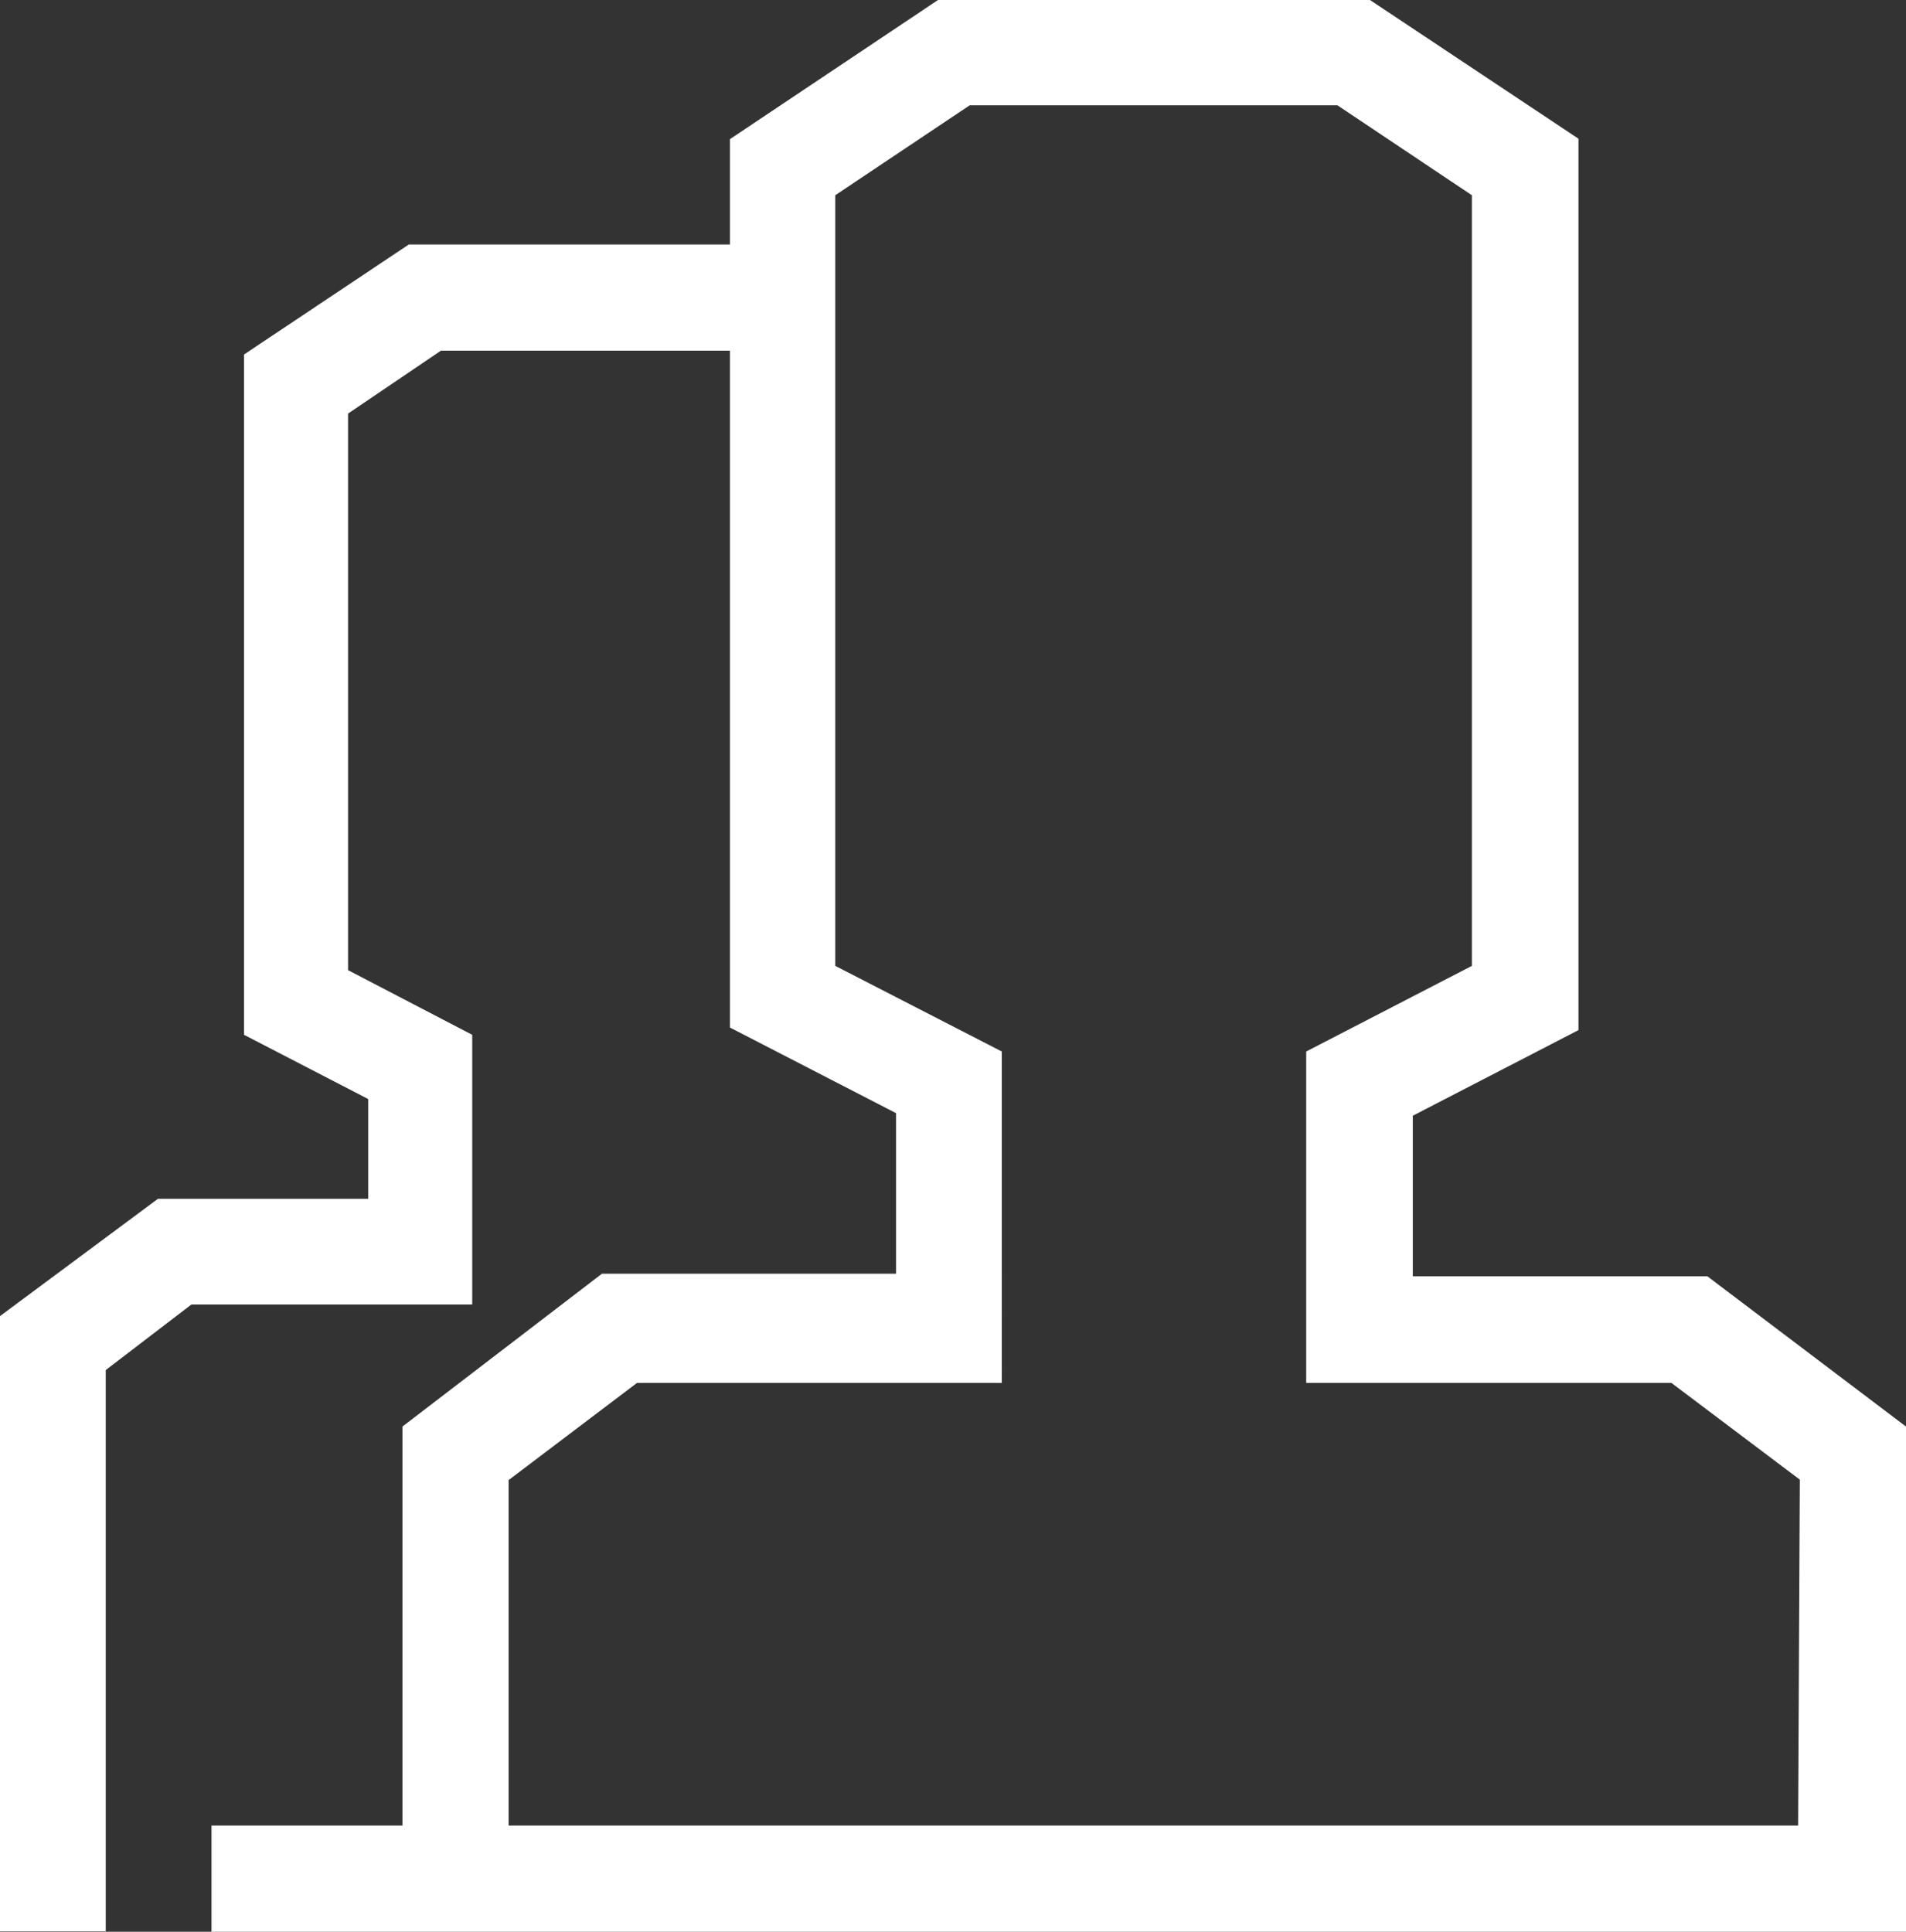 <?xml version="1.0" encoding="UTF-8"?> <svg xmlns="http://www.w3.org/2000/svg" xmlns:xlink="http://www.w3.org/1999/xlink" id="Слой_1" data-name="Слой 1" viewBox="0 0 44.52 45.12"><rect x="0" y="0" width="44.52" height="45.12" fill="#333333" stroke="none"/> <defs> <style>.cls-1,.cls-2,.cls-4{fill:none;}.cls-1{clip-rule:evenodd;}.cls-2{clip-path:url(#clip-path);}.cls-3{clip-path:url(#clip-path-2);}.cls-4{stroke:#41719c;stroke-miterlimit:10;stroke-width:0.96px;}.cls-5{fill:#fff;fill-rule:evenodd;}</style> <clipPath id="clip-path"> <path class="cls-1" d="M-610.2-412.2"></path> </clipPath> <clipPath id="clip-path-2"> <line class="cls-2" x1="349.8" y1="127.8" x2="349.8" y2="-412.2"></line> </clipPath> </defs> <g class="cls-3"> <polyline class="cls-4" points="-645.84 -411.12 -645.84 196.68 383.64 196.68 383.64 -411.12"></polyline> </g> <path class="cls-5" d="M42,42.64H11.88V34.57l3-2.27h8.52V24.56l-3.89-2v-18l3.14-2.1h8.59l3.14,2.1v18l-3.87,2V32.3h8.53l3,2.26ZM39.88,29.81H33V26.06l3.87-2V3.24L32,0H21.91L17.05,3.25V5.71H9.55L5.7,8.28V24.17l2.9,1.5V28H3.69L0,30.74V45.11H2.47V32l2-1.53h6.56V24.17l-2.9-1.51v-13L10.3,8.19h6.75V24l3.88,2v3.75H14.06L9.4,33.32v9.32H4.94v2.48H44.52V33.32Z"></path> </svg> 